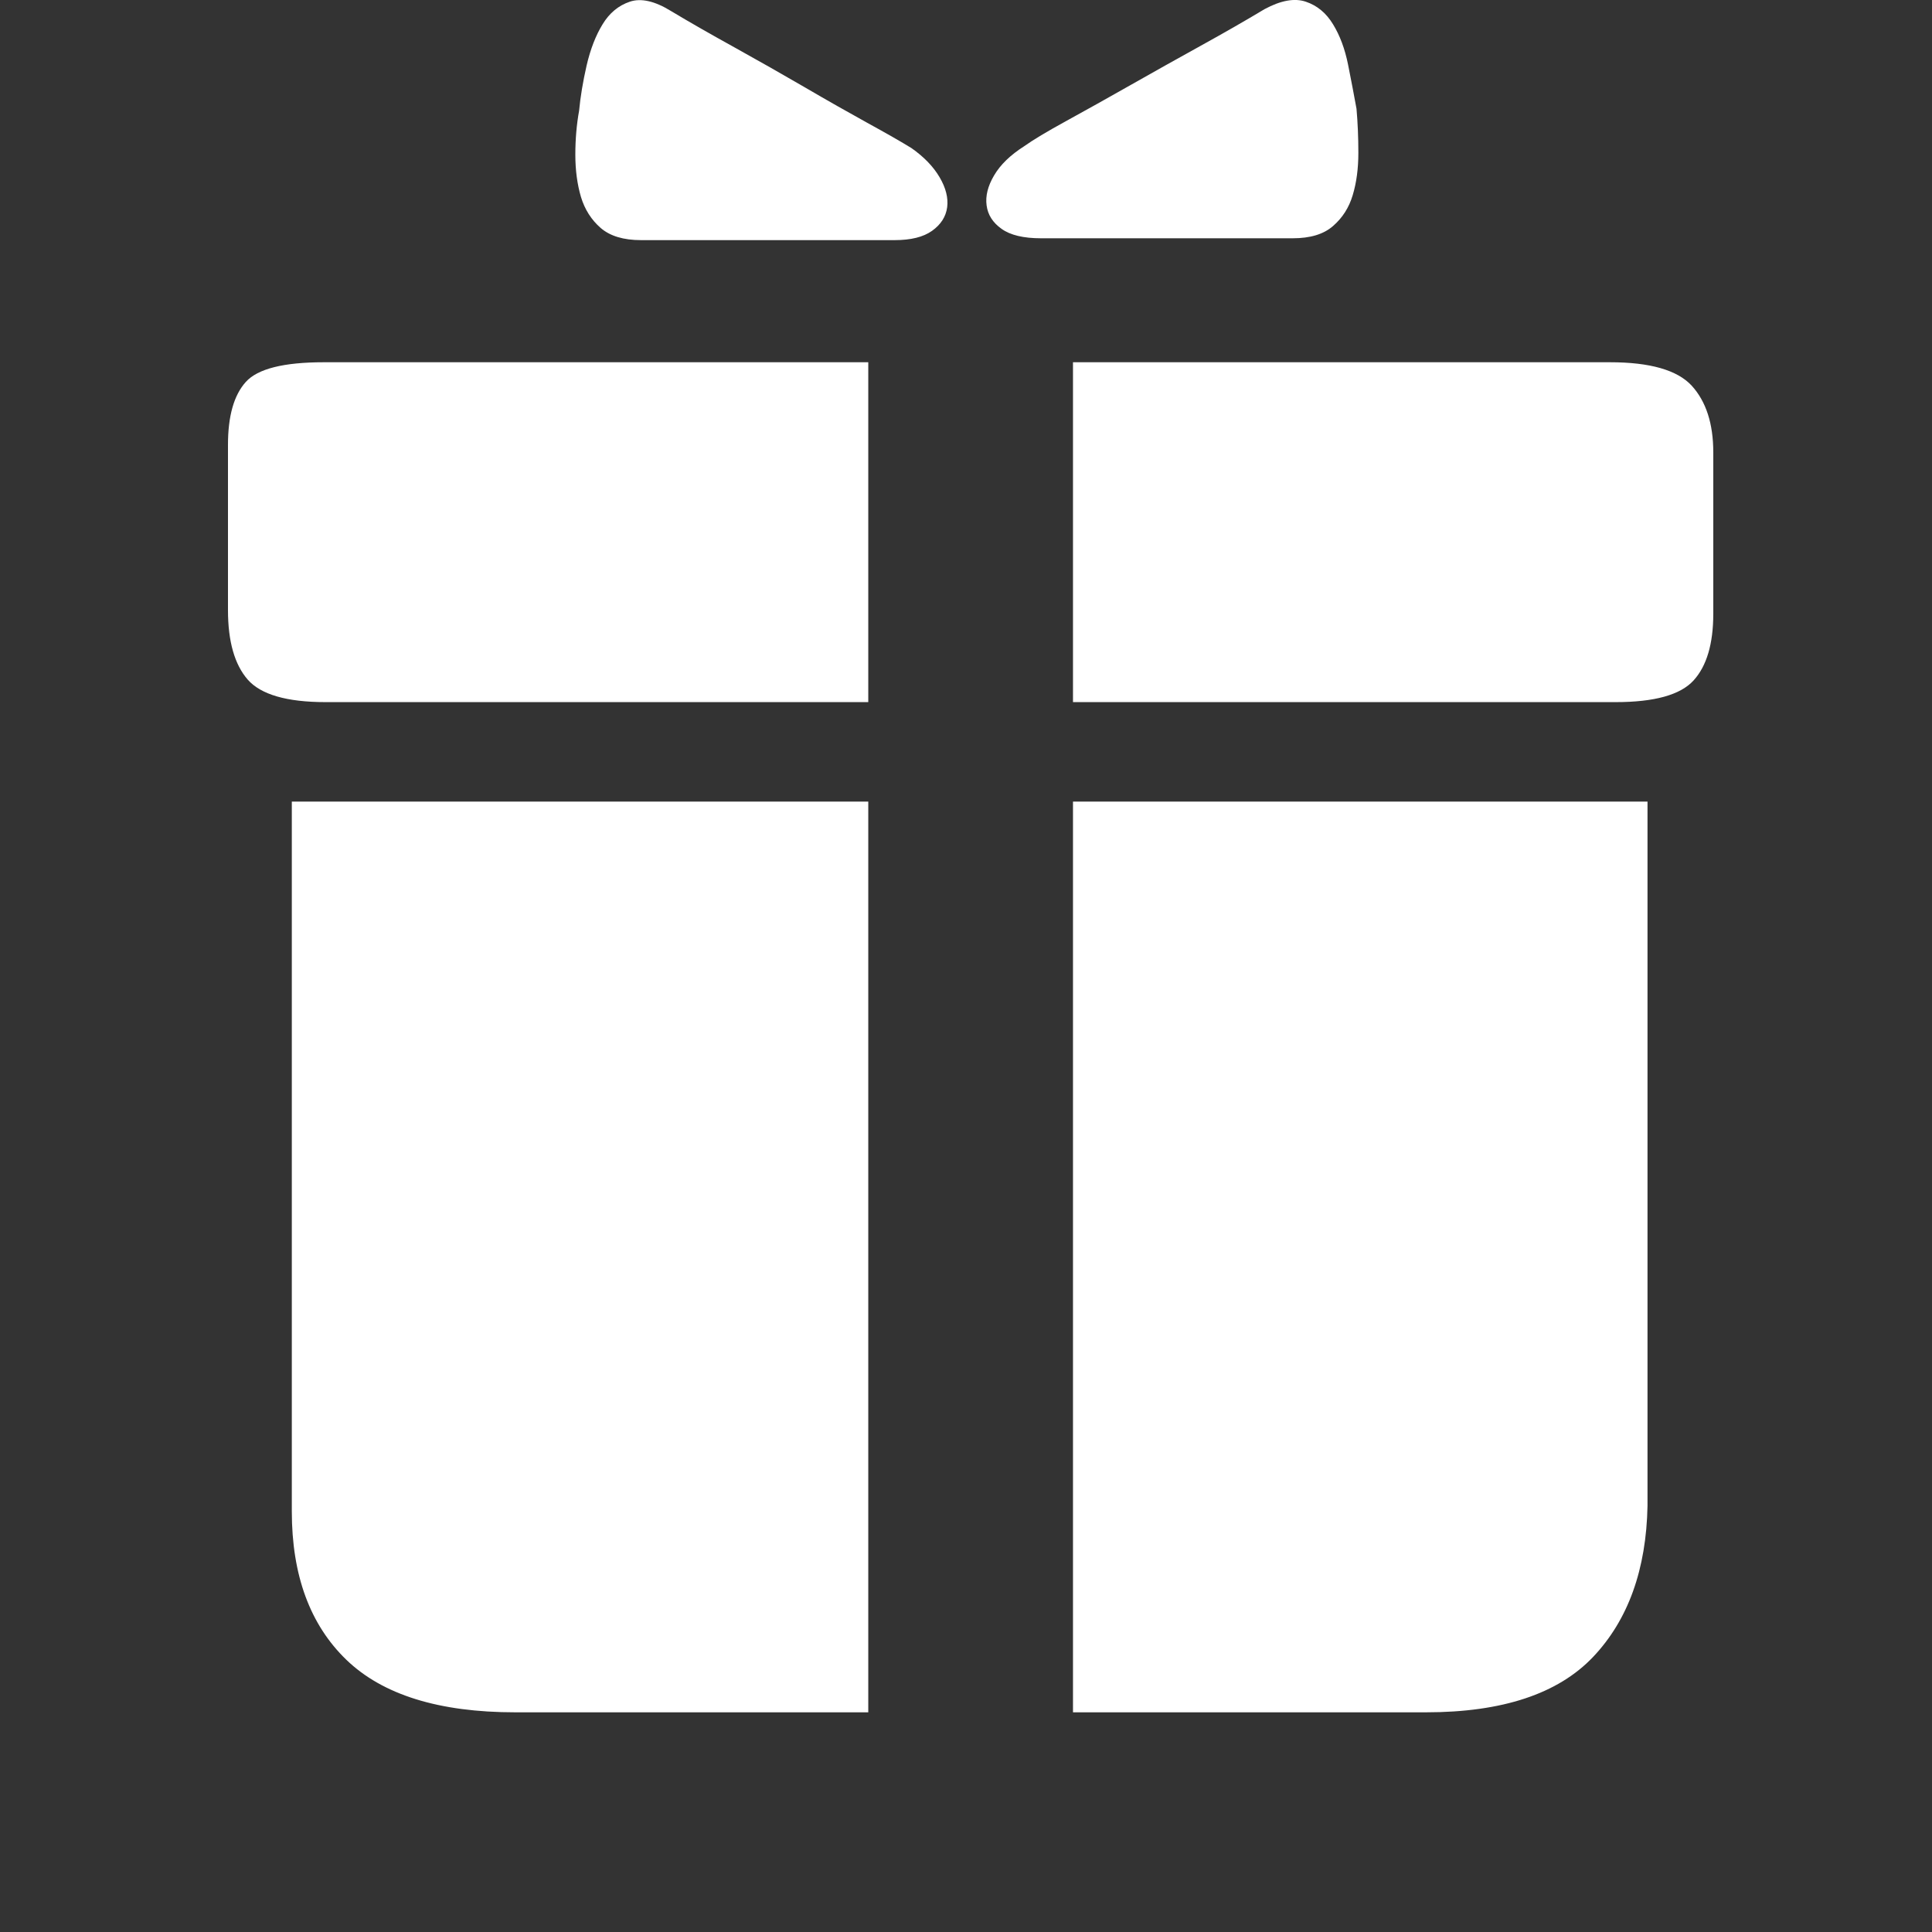 <svg width="24" height="24" viewBox="0 0 24 24" fill="none" xmlns="http://www.w3.org/2000/svg">
<rect x="0" y="0" width="24" height="24" fill="#333333" stroke="none"/>
<path d="M11.113 2.983H7.964C7.746 2.983 7.579 2.933 7.462 2.832C7.346 2.731 7.264 2.602 7.217 2.447C7.171 2.291 7.147 2.116 7.147 1.922C7.147 1.728 7.163 1.545 7.194 1.374C7.21 1.203 7.241 1.016 7.287 0.814C7.334 0.612 7.4 0.441 7.486 0.301C7.571 0.161 7.684 0.068 7.824 0.021C7.964 -0.026 8.135 0.013 8.337 0.138C8.57 0.278 8.835 0.429 9.13 0.592C9.425 0.756 9.713 0.919 9.993 1.082C10.273 1.246 10.534 1.393 10.774 1.526C11.015 1.658 11.198 1.763 11.323 1.84C11.478 1.949 11.595 2.07 11.672 2.202C11.75 2.334 11.781 2.459 11.766 2.575C11.75 2.692 11.688 2.789 11.579 2.867C11.47 2.945 11.315 2.983 11.113 2.983ZM12.932 2.96H16.058C16.276 2.96 16.443 2.91 16.559 2.808C16.676 2.707 16.758 2.579 16.804 2.424C16.851 2.268 16.874 2.093 16.874 1.899C16.874 1.704 16.866 1.522 16.851 1.351C16.82 1.18 16.785 0.997 16.746 0.802C16.707 0.608 16.645 0.441 16.559 0.301C16.474 0.161 16.361 0.068 16.221 0.021C16.081 -0.026 15.91 0.005 15.708 0.114C15.475 0.254 15.21 0.406 14.915 0.569C14.619 0.732 14.328 0.896 14.04 1.059C13.752 1.222 13.488 1.37 13.247 1.502C13.006 1.634 12.831 1.739 12.722 1.817C12.551 1.926 12.427 2.046 12.349 2.179C12.271 2.311 12.24 2.435 12.256 2.552C12.271 2.668 12.333 2.766 12.442 2.843C12.551 2.921 12.714 2.96 12.932 2.96ZM10.786 4.5H4.022C3.524 4.5 3.201 4.581 3.054 4.744C2.906 4.908 2.832 5.168 2.832 5.526V7.579C2.832 7.967 2.914 8.255 3.077 8.442C3.24 8.628 3.563 8.722 4.045 8.722H10.786V4.5ZM13.329 4.5H20C20.497 4.5 20.836 4.597 21.015 4.791C21.193 4.986 21.283 5.262 21.283 5.619V7.625C21.283 7.998 21.201 8.274 21.038 8.453C20.875 8.632 20.552 8.722 20.07 8.722H13.329V4.5ZM10.786 9.958H3.625V13.783V15.299V16.722V17.935V18.775C3.625 19.568 3.851 20.182 4.302 20.618C4.753 21.053 5.452 21.271 6.401 21.271H10.786V9.958ZM13.329 9.958H20.466V18.705C20.451 19.498 20.225 20.124 19.79 20.583C19.355 21.041 18.663 21.271 17.714 21.271H13.329V9.958Z" fill="white"/>
</svg>
